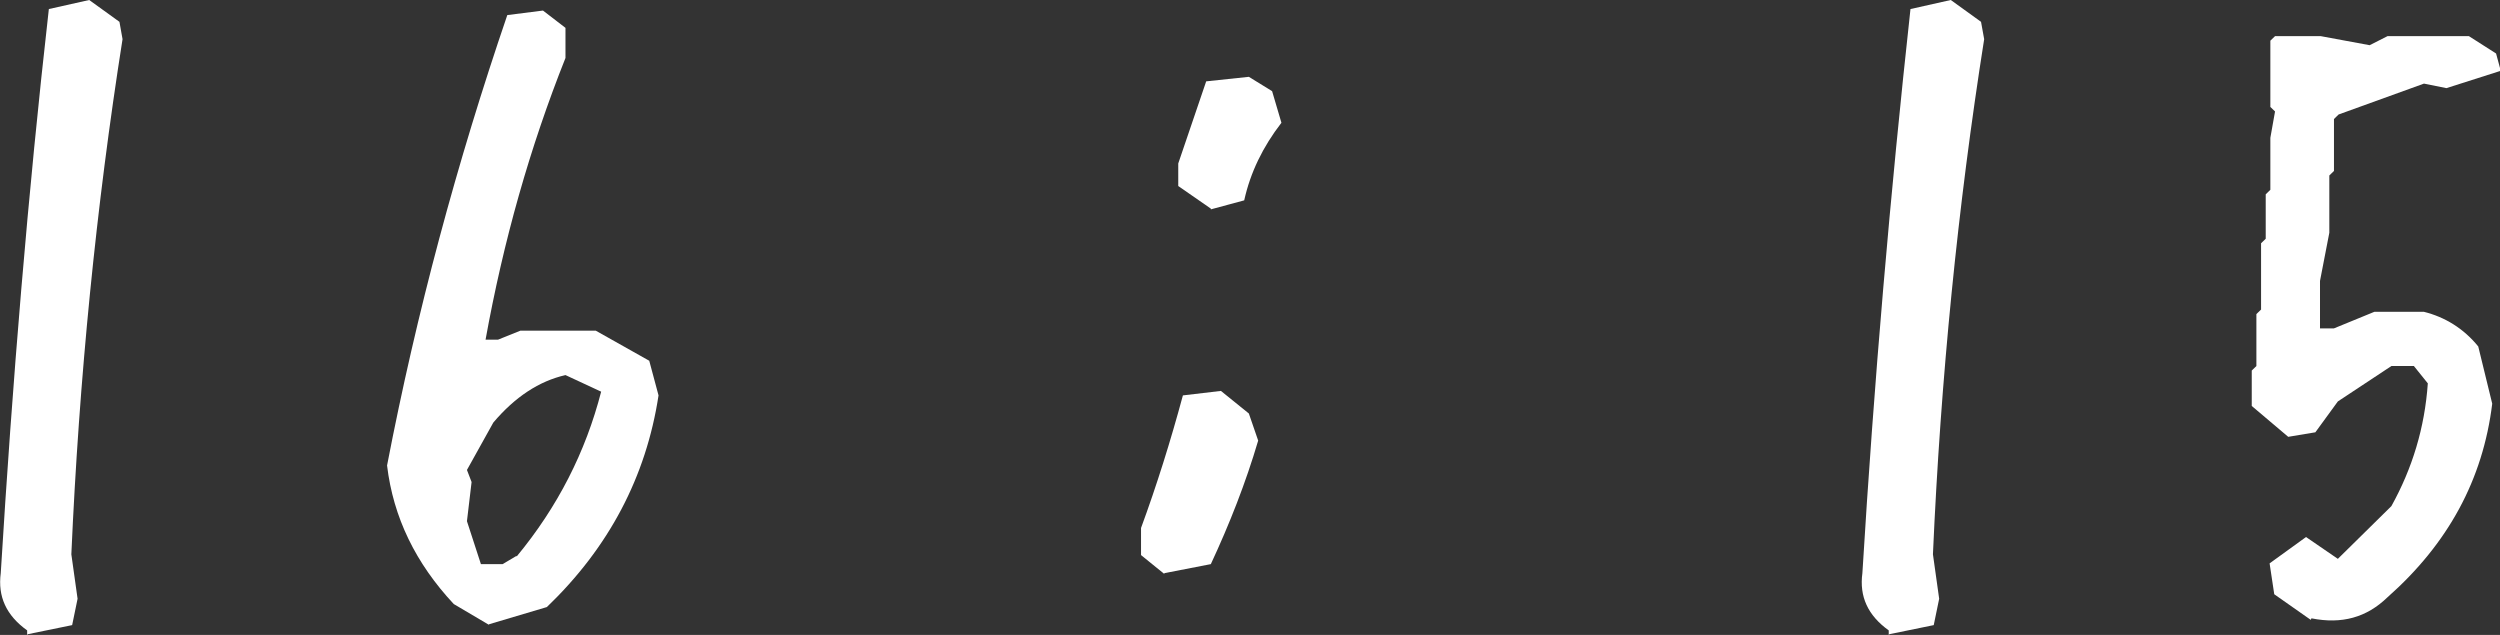 <svg width="63" height="16" viewBox="0 0 63 16" fill="none" xmlns="http://www.w3.org/2000/svg">
<rect x="0" y="0" width="63" height="16" fill="#333333" stroke="none"/>
<g clip-path="url(#clip0_456_344)">
<path d="M0.684 16V15.886C0.156 15.507 -0.059 15.032 0.019 14.444C0.313 9.623 0.704 4.878 1.231 0.228L2.248 0L3.01 0.55L3.088 0.987C2.424 5.2 1.994 9.528 1.798 13.969L1.955 15.089L1.818 15.753L0.704 15.981L0.684 16Z" fill="white"/>
<path d="M12.334 15.753L11.435 15.222C10.477 14.197 9.91 13.039 9.754 11.73C10.497 7.877 11.513 4.1 12.784 0.38L13.683 0.266L14.25 0.702V1.461C13.351 3.72 12.686 6.074 12.236 8.56H12.549L13.116 8.332H15.012L16.361 9.091L16.595 9.964C16.283 12.014 15.344 13.798 13.781 15.298L12.315 15.734L12.334 15.753ZM13.018 14.026C14.054 12.774 14.758 11.388 15.149 9.87L14.25 9.452C13.585 9.604 12.979 10.002 12.432 10.648L11.767 11.843L11.884 12.147L11.767 13.134L12.119 14.216H12.666L13.018 14.007V14.026Z" fill="white"/>
<path d="M29.34 14.463L28.754 13.988V13.305C29.145 12.242 29.497 11.122 29.809 9.964L30.767 9.851L31.471 10.42L31.706 11.103C31.393 12.166 30.982 13.21 30.513 14.216L29.34 14.444V14.463ZM30.513 5.257L29.692 4.688V4.119L30.396 2.05L31.471 1.936L32.057 2.297L32.292 3.094C31.823 3.701 31.51 4.346 31.354 5.049L30.513 5.276V5.257Z" fill="white"/>
<path d="M47.596 16V15.886C47.068 15.507 46.853 15.032 46.932 14.444C47.225 9.623 47.635 4.878 48.144 0.228L49.16 0L49.922 0.55L50.001 0.987C49.336 5.2 48.906 9.528 48.71 13.969L48.867 15.089L48.73 15.753L47.616 15.981L47.596 16Z" fill="white"/>
<path d="M58.23 15.62L57.311 14.975L57.194 14.197L58.112 13.533L58.914 14.083L60.263 12.754C60.79 11.805 61.103 10.78 61.181 9.661L60.83 9.224H60.263L58.914 10.116L58.347 10.894L57.663 11.008L56.744 10.23V9.338L56.861 9.224V7.915L56.979 7.801V6.13L57.096 6.017V4.897L57.213 4.783V3.473L57.331 2.809L57.213 2.695V1.025L57.331 0.911H58.484L59.715 1.139L60.165 0.911H62.217L62.901 1.348L63.019 1.784L61.65 2.221L61.084 2.107L58.933 2.885L58.816 2.999V4.308L58.699 4.422V5.865L58.464 7.079V8.275H58.816L59.833 7.858H61.084C61.611 7.99 62.081 8.275 62.452 8.731L62.804 10.173C62.569 12.09 61.69 13.703 60.165 15.051C59.637 15.563 59.012 15.734 58.249 15.582L58.23 15.62Z" fill="white"/>
</g>
<defs>
<clipPath id="clip0_456_344">
<rect width="63" height="16" fill="white"/>
</clipPath>
</defs>
</svg>
